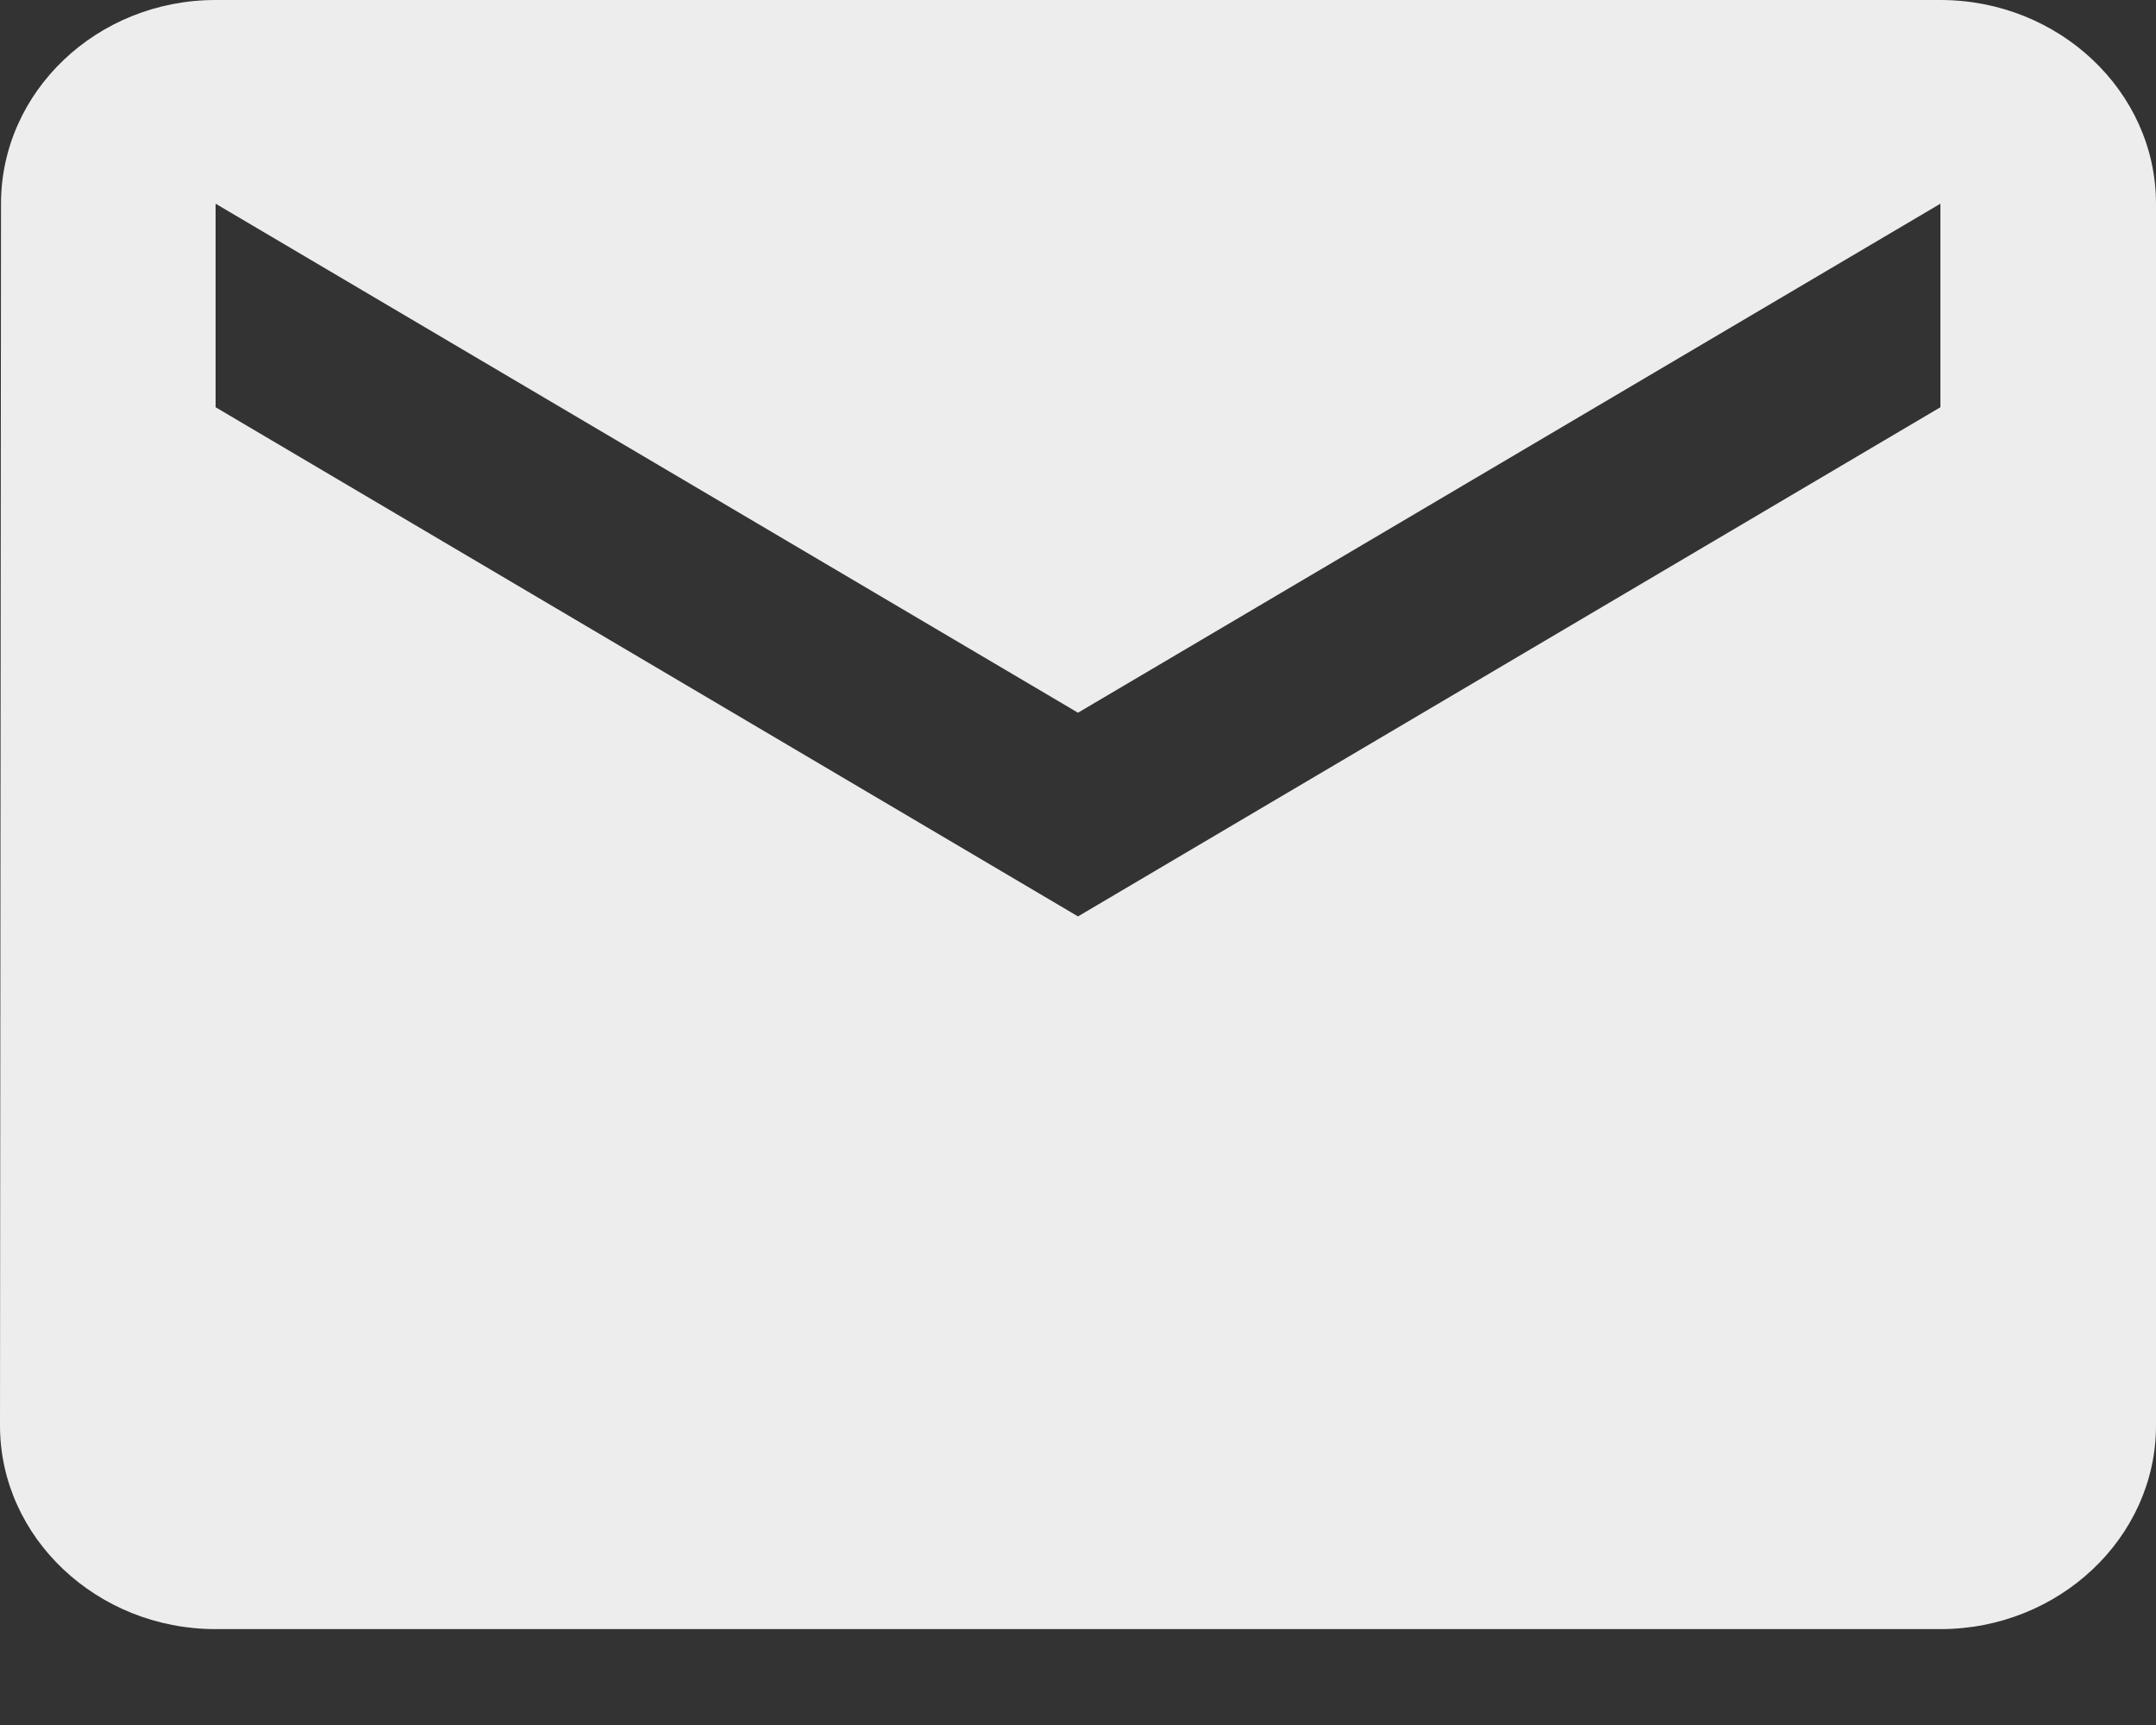 <?xml version="1.0" encoding="utf-8"?>
<svg xmlns="http://www.w3.org/2000/svg" fill="none" height="100%" overflow="visible" preserveAspectRatio="none" style="display: block;" viewBox="0 0 15 12" width="100%">
<rect x="0" y="0" width="15" height="12" fill="#333333" stroke="none"/>
<path d="M13.5 0H1.5C0.675 0 0.007 0.637 0.007 1.417L0 9.917C0 10.696 0.675 11.333 1.5 11.333H13.5C14.325 11.333 15 10.696 15 9.917V1.417C15 0.637 14.325 0 13.5 0ZM13.5 2.833L7.5 6.375L1.5 2.833V1.417L7.5 4.958L13.5 1.417V2.833Z" fill="#EDEDED" id="Vector"/>
</svg>